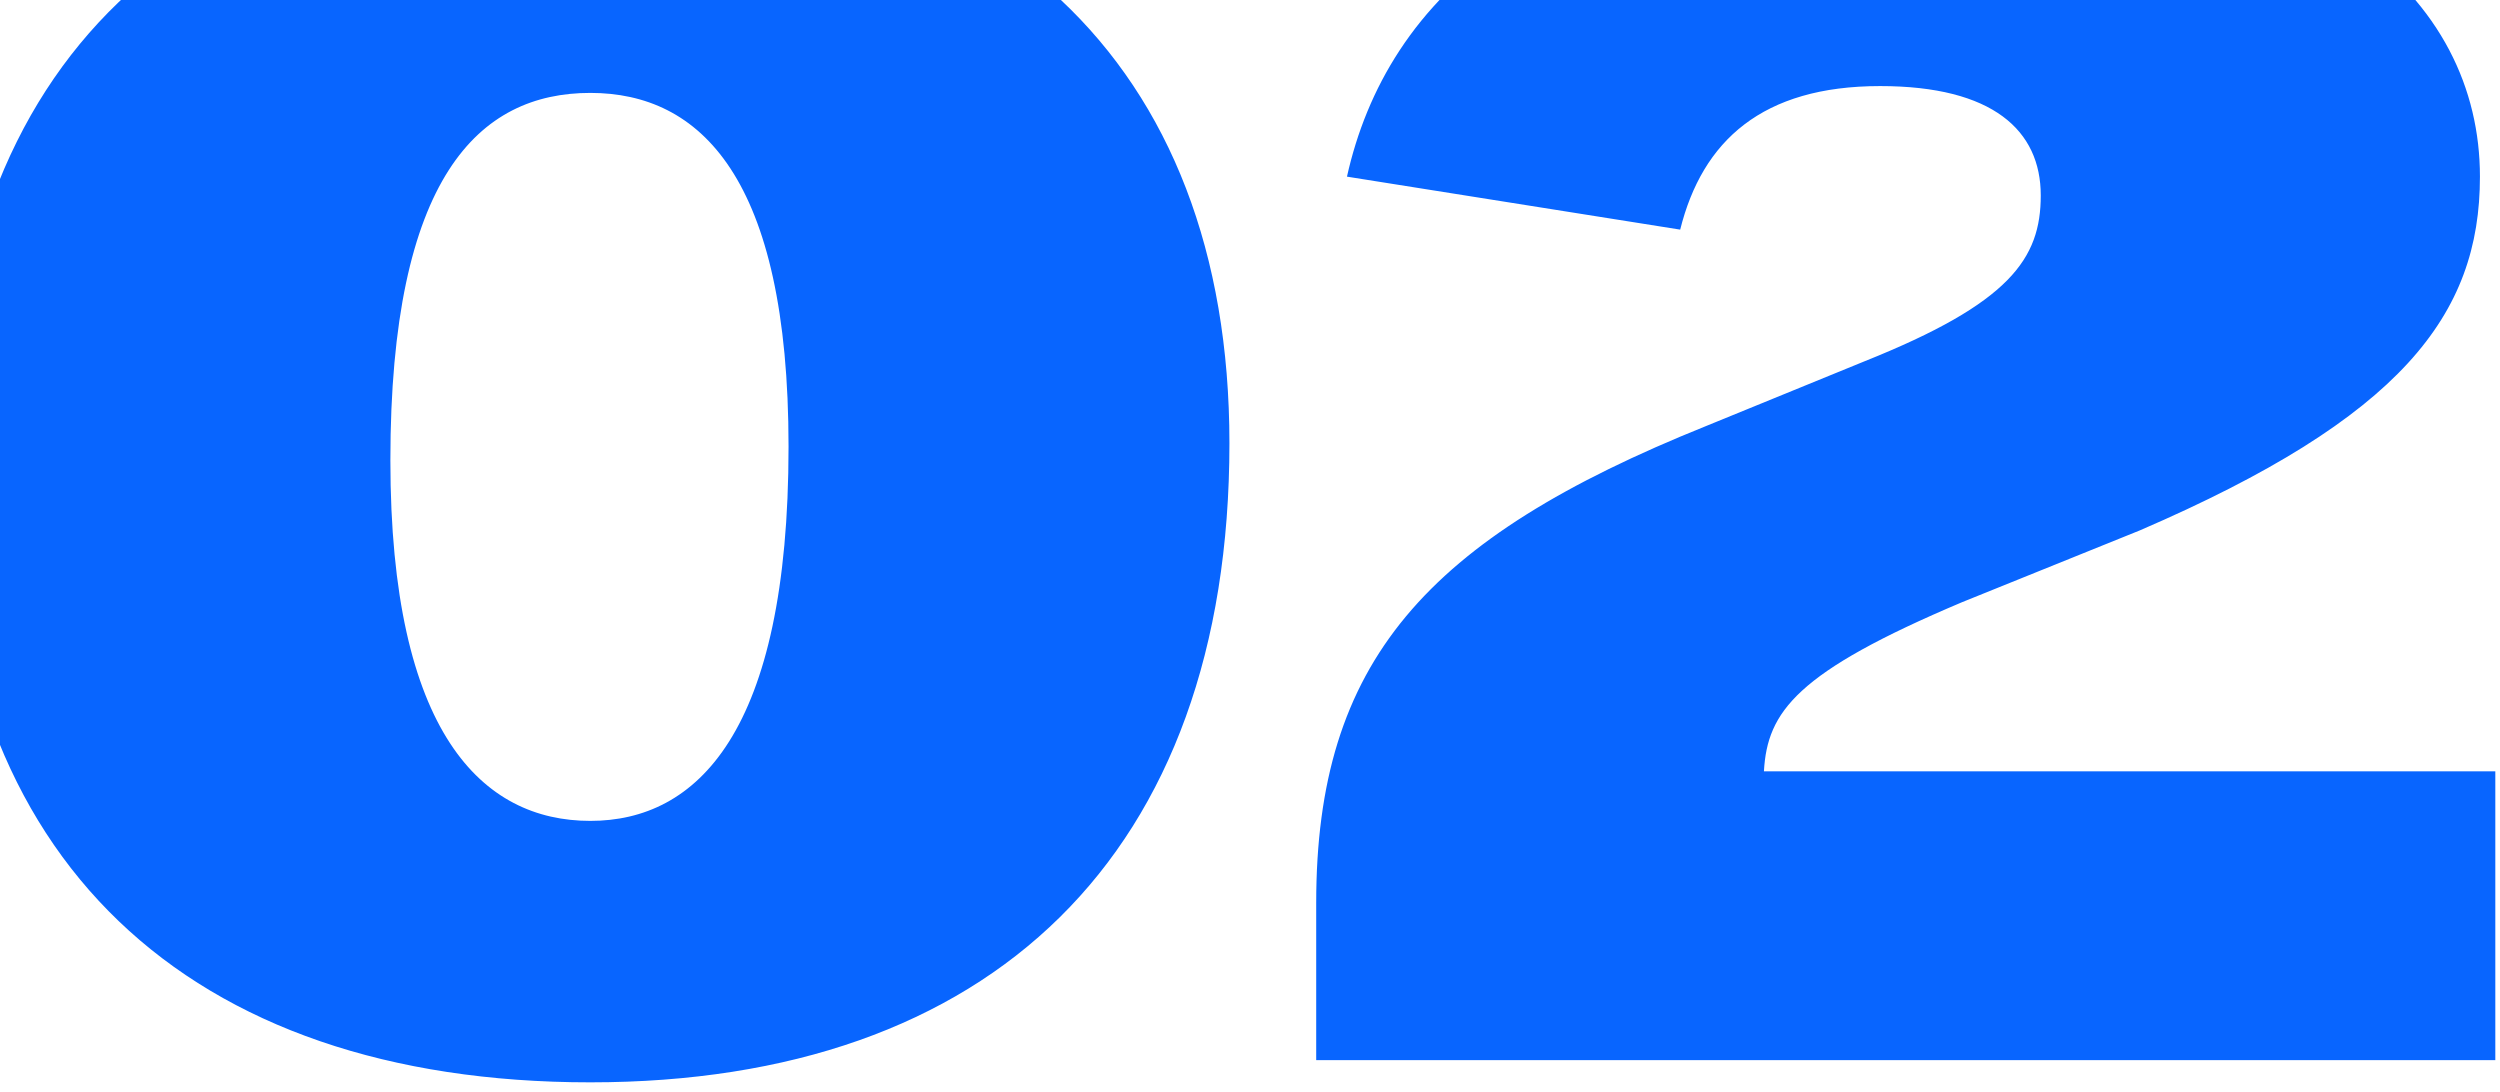 <?xml version="1.0" encoding="UTF-8"?> <svg xmlns="http://www.w3.org/2000/svg" width="158" height="69" viewBox="0 0 158 69" fill="none"> <path d="M37.308 68.404C11.82 68.404 -3.192 54.256 -3.192 29.308C-3.192 3.928 11.82 -10.004 37.308 -10.004C62.688 -10.004 77.7 3.928 77.7 28.012C77.7 54.04 62.58 68.404 37.308 68.404ZM24.672 29.092C24.672 46.372 30.504 51.88 37.308 51.88C44.004 51.88 49.836 46.372 49.836 28.228C49.836 11.164 44.22 5.872 37.308 5.872C30.288 5.872 24.672 11.164 24.672 29.092ZM83.184 57.064C83.184 41.836 90.096 34.06 107.808 26.932L117.852 22.828C127.032 19.156 128.976 16.348 128.976 12.352C128.976 8.248 125.952 5.44 118.824 5.44C111.372 5.44 107.592 8.896 106.188 14.512L85.128 11.164C87.612 0.04 97.332 -10.004 122.064 -10.004C146.796 -10.004 156.732 0.04 156.732 11.164C156.732 19.912 151.764 26.392 135.24 33.52L124.008 38.056C113.532 42.484 111.696 44.968 111.48 48.748H157.704V67H83.184V57.064Z" fill="#0865FF"></path> </svg> 